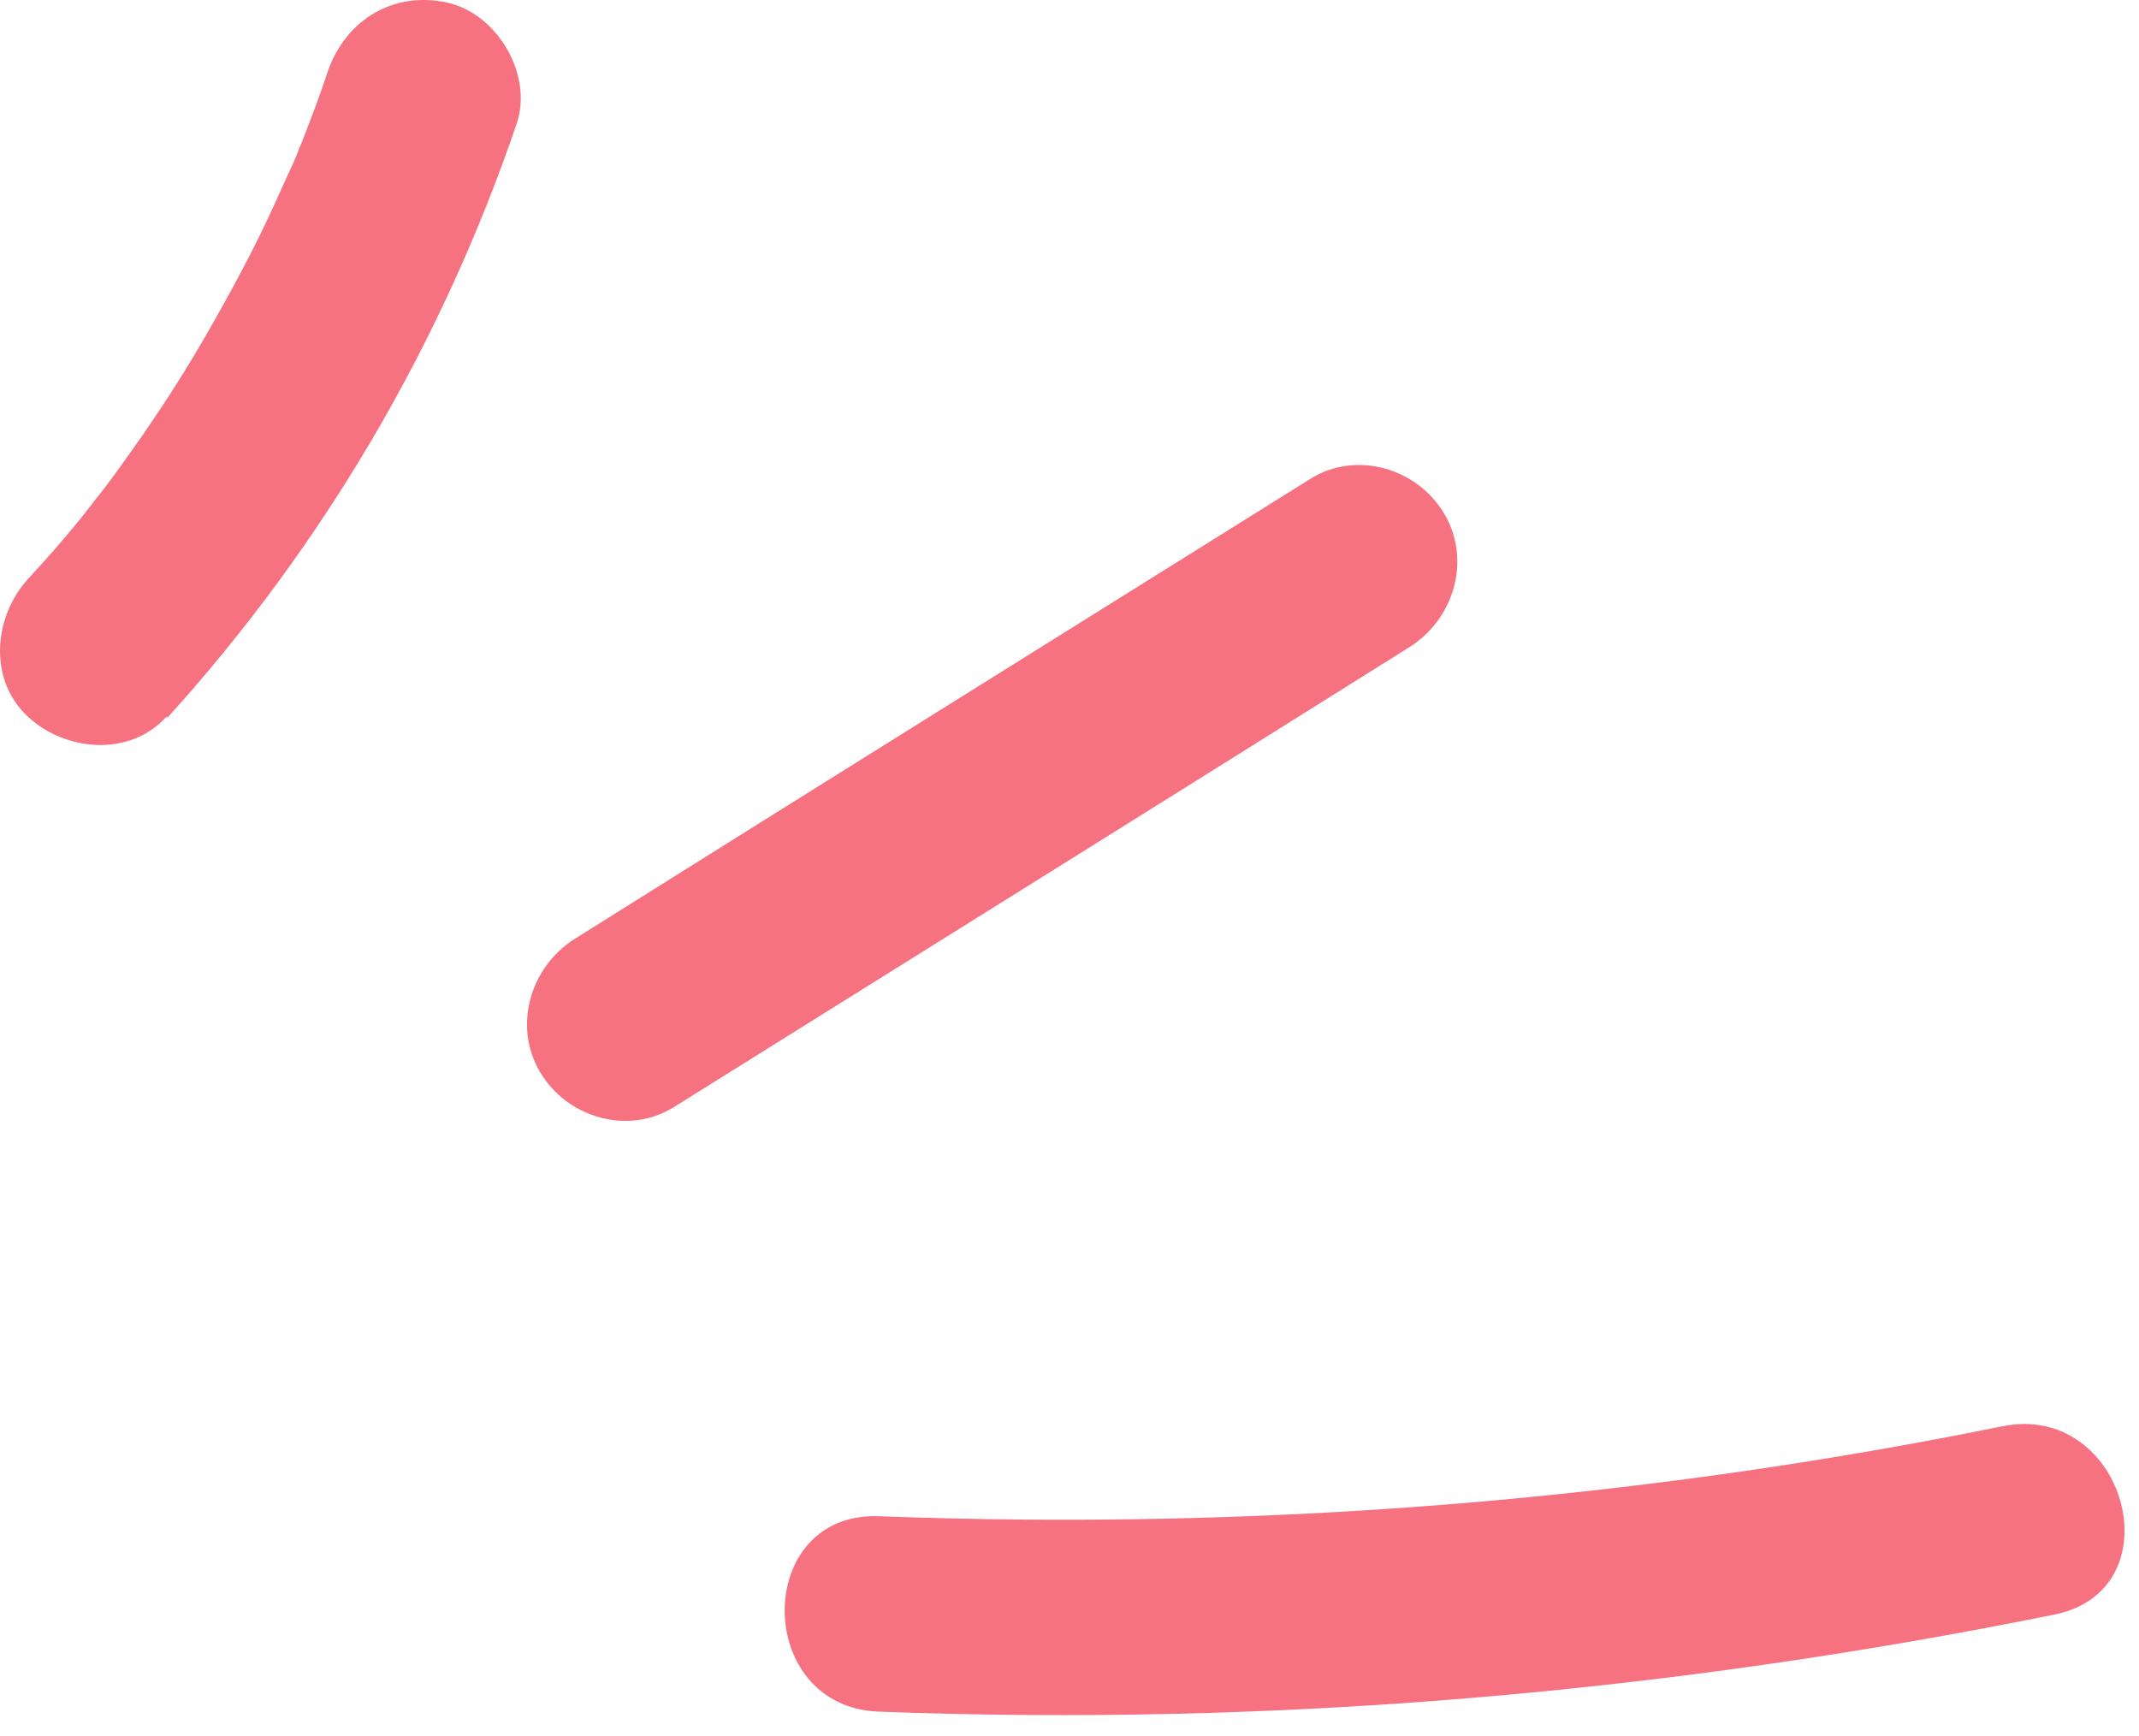 <svg width="69" height="56" viewBox="0 0 69 56" fill="none" xmlns="http://www.w3.org/2000/svg">
<path d="M28.375 55.215C41.089 55.699 53.803 54.606 66.265 52.084C70.237 51.286 68.556 45.191 64.584 46.011C52.668 48.428 40.522 49.373 28.354 48.911C24.298 48.764 24.298 55.068 28.354 55.215L28.375 55.215Z" fill="#F67280"/>
<path d="M21.729 35.719C29.631 30.78 37.554 25.841 45.455 20.882C46.905 19.978 47.473 18.066 46.59 16.574C45.708 15.082 43.732 14.535 42.282 15.439C34.38 20.378 26.457 25.316 18.556 30.276C17.106 31.179 16.538 33.092 17.421 34.584C18.304 36.076 20.279 36.622 21.729 35.719Z" fill="#F67280"/>
<path d="M5.406 23.146C10.449 17.577 14.253 11.083 16.67 3.98C17.195 2.425 16.061 0.471 14.463 0.092C12.719 -0.307 11.164 0.618 10.575 2.299C10.323 3.076 10.029 3.833 9.735 4.59C9.651 4.779 9.588 4.968 9.504 5.157C9.146 6.061 9.63 4.884 9.399 5.388C9.23 5.766 9.062 6.124 8.894 6.502C8.201 8.036 7.402 9.507 6.562 10.957C5.721 12.407 4.838 13.731 3.893 15.034C3.661 15.37 3.409 15.686 3.157 16.022C3.43 15.686 3.094 16.085 2.989 16.232C2.863 16.4 2.737 16.547 2.611 16.715C2.064 17.388 1.497 18.039 0.908 18.67C-0.205 19.889 -0.395 21.927 0.908 23.125C2.106 24.239 4.187 24.428 5.364 23.125L5.406 23.146Z" fill="#F67280"/>
</svg>
